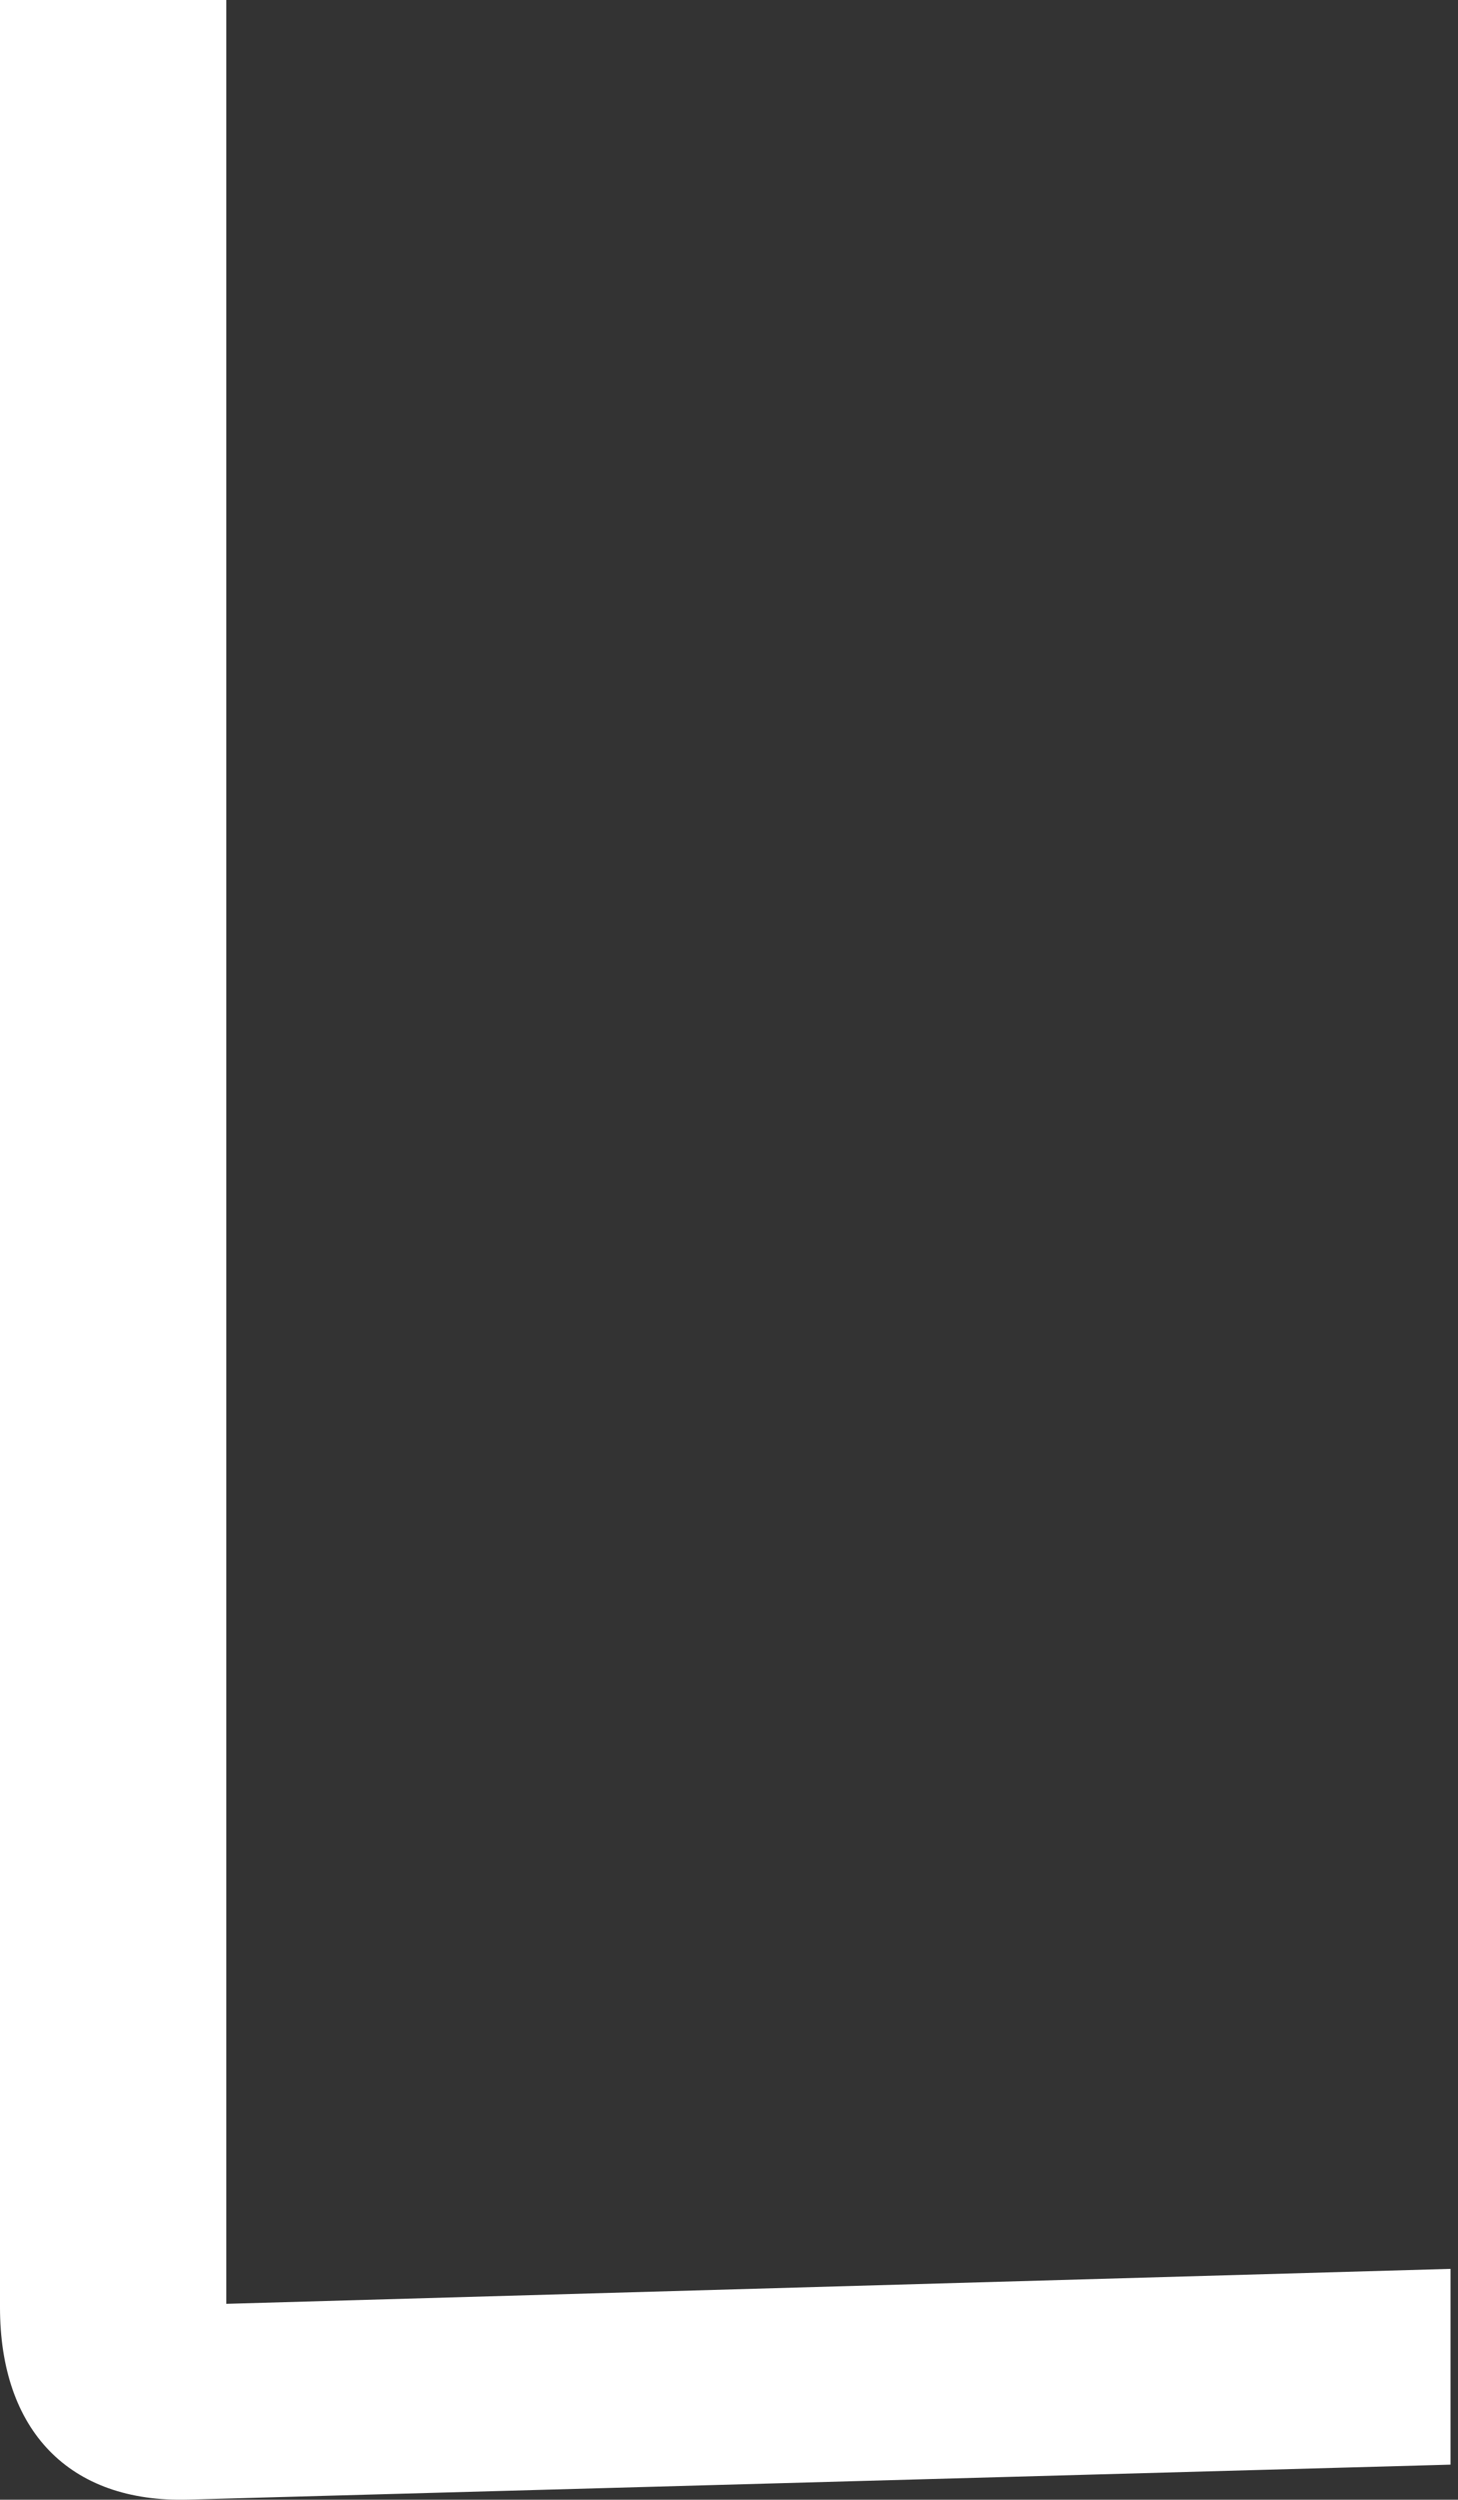 <?xml version="1.0" encoding="UTF-8"?> <svg xmlns="http://www.w3.org/2000/svg" width="164" height="281" viewBox="0 0 164 281" fill="none"><rect x="0" y="0" width="164" height="281" fill="#333333" stroke="none"/> <path d="M163.161 277.056V255.049L25.458 258.979V0H0V259.372C0 273.126 7.714 281.379 21.215 280.986L163.161 277.056Z" fill="white"></path> </svg> 